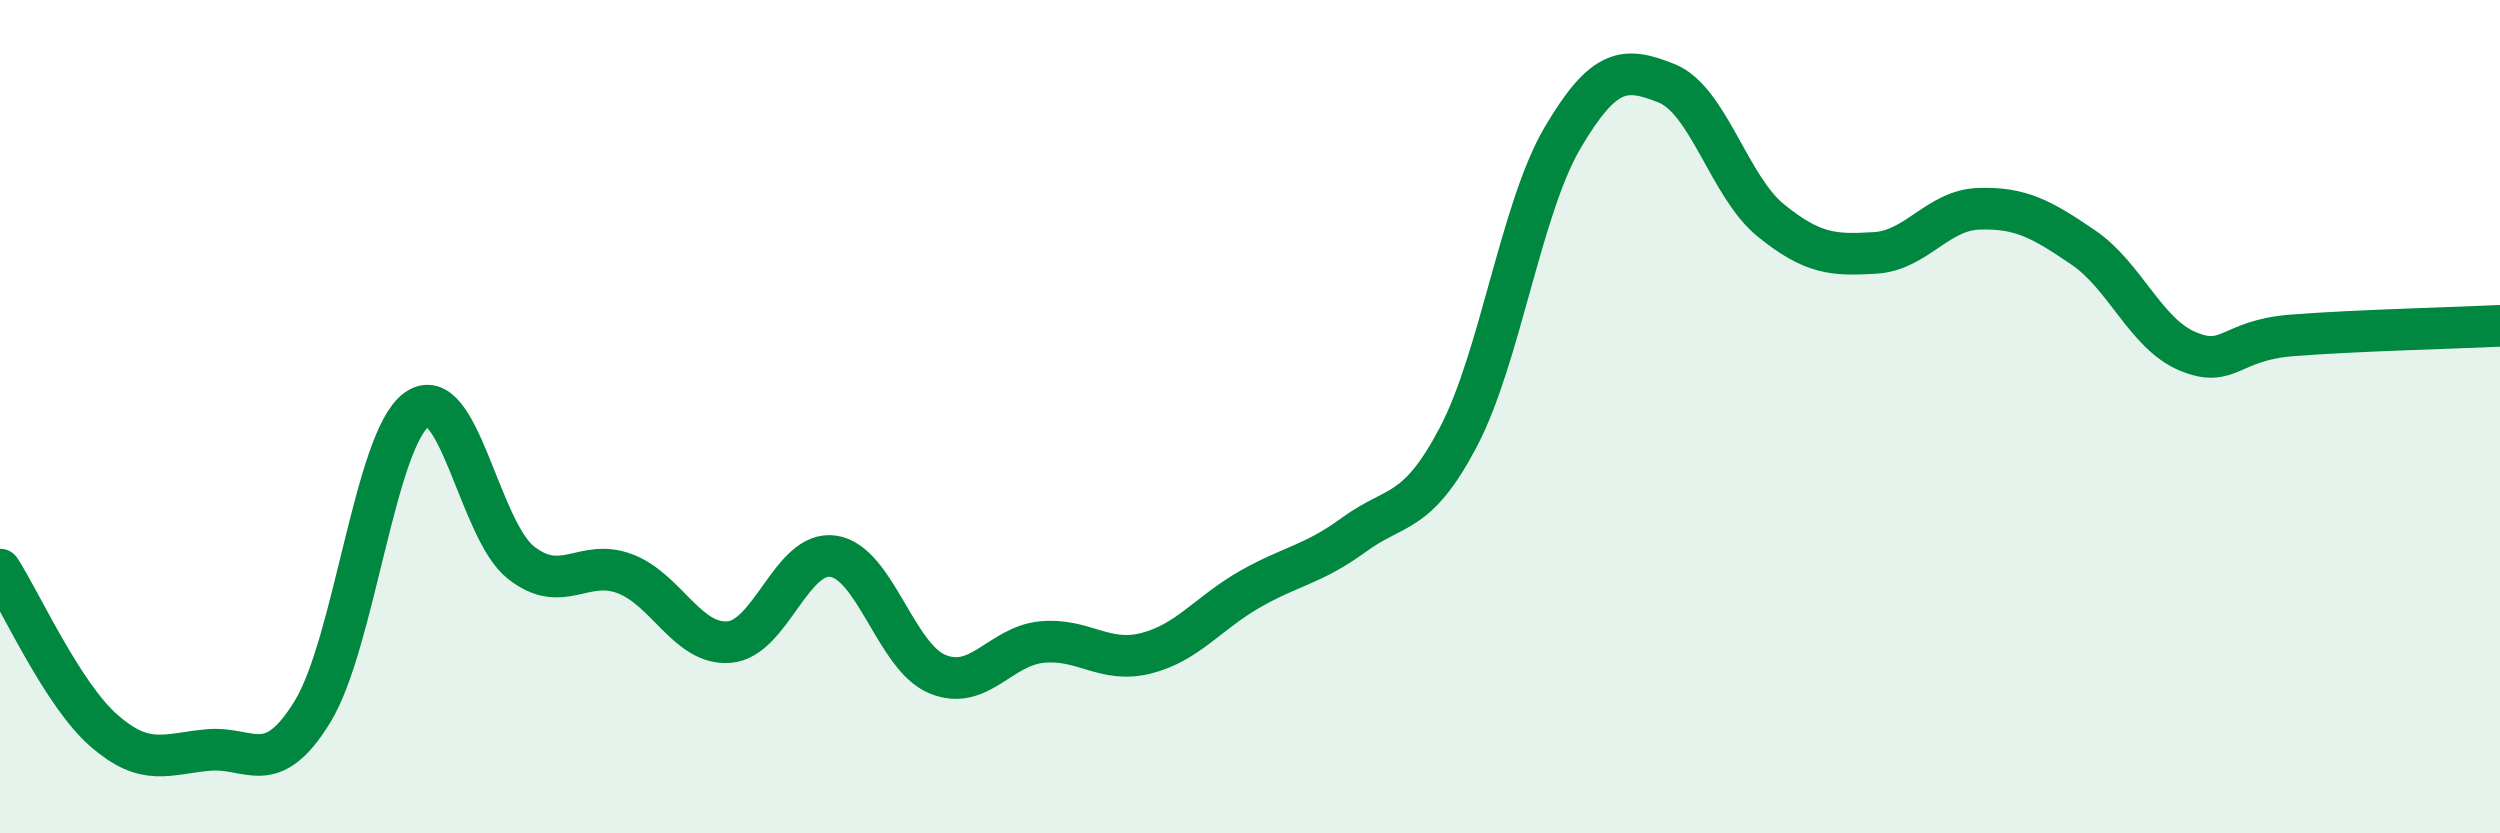 
    <svg width="60" height="20" viewBox="0 0 60 20" xmlns="http://www.w3.org/2000/svg">
      <path
        d="M 0,13.67 C 0.5,14.44 1.5,16.67 2.5,17.54 C 3.5,18.41 4,18.09 5,18 C 6,17.91 6.5,18.71 7.5,17.08 C 8.5,15.45 9,10.55 10,9.83 C 11,9.11 11.5,12.71 12.5,13.5 C 13.5,14.29 14,13.39 15,13.77 C 16,14.15 16.5,15.49 17.5,15.41 C 18.5,15.33 19,13.2 20,13.35 C 21,13.5 21.5,15.77 22.5,16.18 C 23.5,16.59 24,15.51 25,15.41 C 26,15.31 26.5,15.93 27.5,15.68 C 28.5,15.43 29,14.71 30,14.14 C 31,13.57 31.5,13.56 32.5,12.83 C 33.5,12.1 34,12.39 35,10.49 C 36,8.59 36.5,5.01 37.5,3.31 C 38.5,1.61 39,1.6 40,2 C 41,2.4 41.5,4.48 42.5,5.29 C 43.5,6.1 44,6.13 45,6.07 C 46,6.01 46.5,5.04 47.5,5.01 C 48.5,4.98 49,5.26 50,5.94 C 51,6.62 51.5,8.01 52.5,8.43 C 53.5,8.85 53.5,8.17 55,8.05 C 56.5,7.93 59,7.87 60,7.82L60 20L0 20Z"
        fill="#008740"
        opacity="0.1"
        stroke-linecap="round"
        stroke-linejoin="round"
      />
      <path
        d="M 0,13.67 C 0.5,14.44 1.5,16.67 2.5,17.54 C 3.5,18.41 4,18.09 5,18 C 6,17.91 6.5,18.71 7.5,17.08 C 8.5,15.45 9,10.55 10,9.83 C 11,9.11 11.5,12.71 12.5,13.5 C 13.5,14.29 14,13.39 15,13.77 C 16,14.15 16.5,15.49 17.5,15.41 C 18.5,15.33 19,13.2 20,13.35 C 21,13.5 21.5,15.77 22.5,16.18 C 23.5,16.59 24,15.51 25,15.41 C 26,15.31 26.5,15.93 27.5,15.68 C 28.5,15.43 29,14.71 30,14.14 C 31,13.57 31.5,13.56 32.5,12.83 C 33.5,12.1 34,12.39 35,10.49 C 36,8.59 36.5,5.01 37.5,3.31 C 38.5,1.61 39,1.6 40,2 C 41,2.4 41.5,4.48 42.5,5.29 C 43.5,6.1 44,6.13 45,6.07 C 46,6.01 46.5,5.04 47.5,5.01 C 48.5,4.98 49,5.26 50,5.94 C 51,6.62 51.5,8.01 52.5,8.43 C 53.5,8.85 53.5,8.17 55,8.05 C 56.5,7.93 59,7.87 60,7.82"
        stroke="#008740"
        stroke-width="1"
        fill="none"
        stroke-linecap="round"
        stroke-linejoin="round"
      />
    </svg>
  